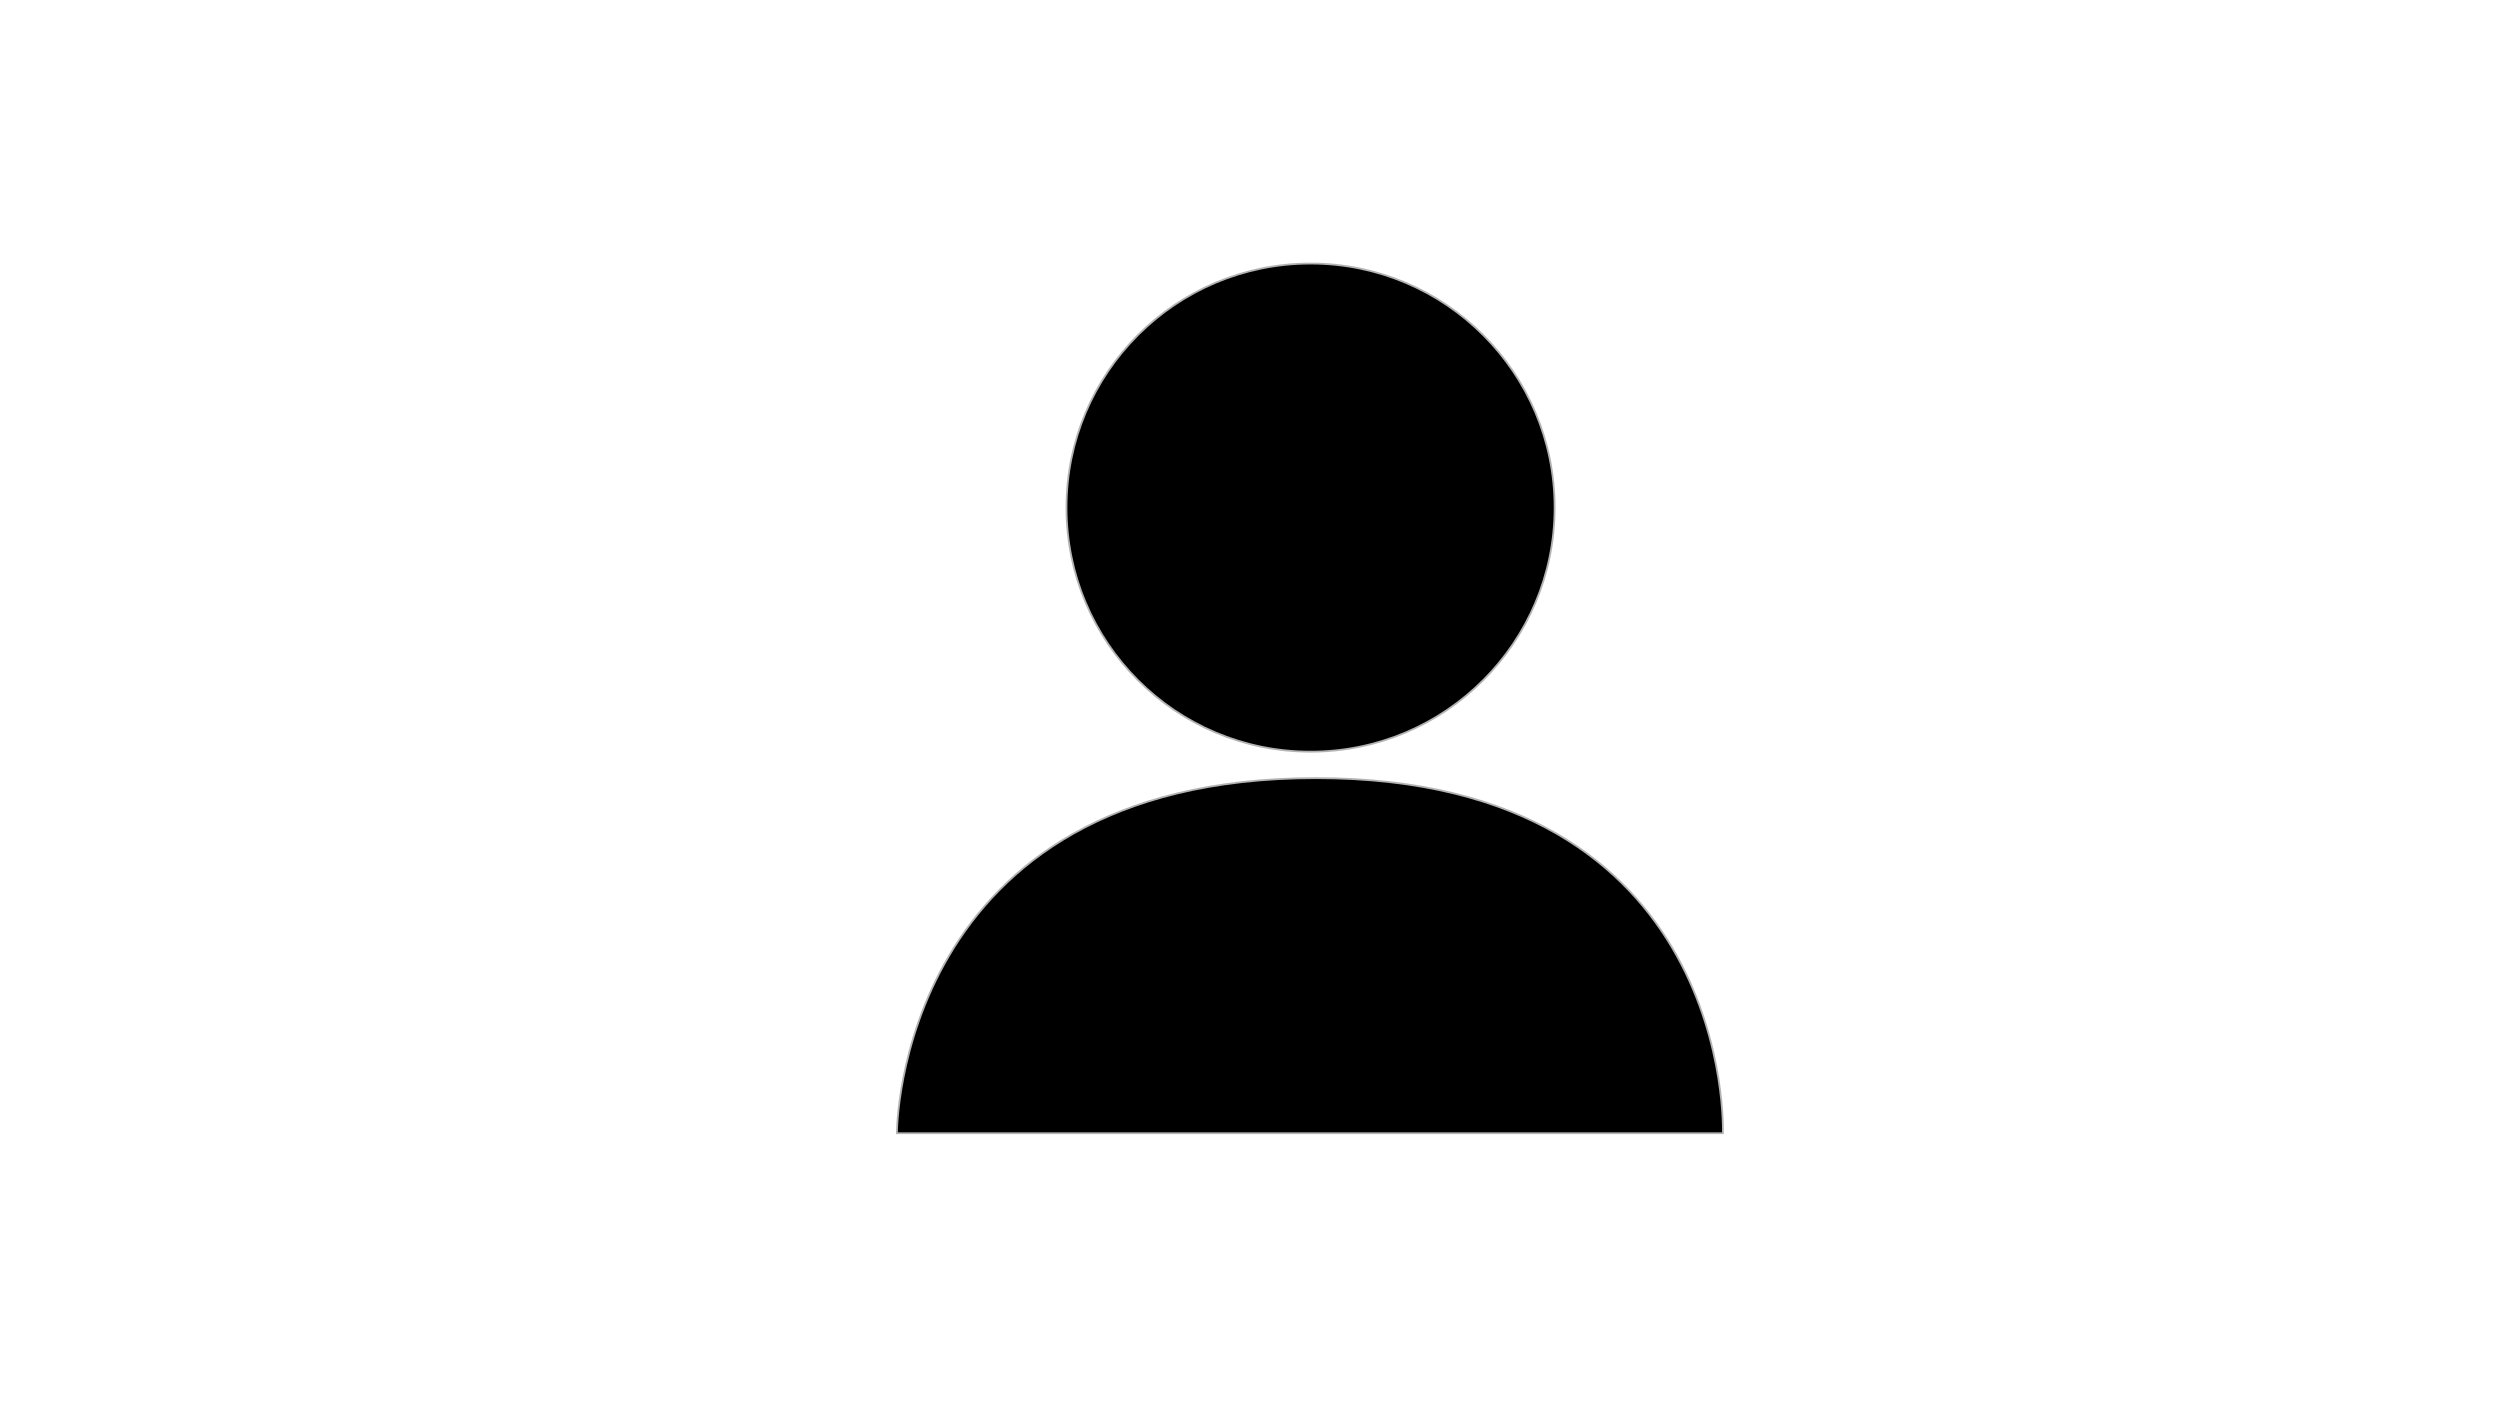 <?xml version="1.0" encoding="UTF-8"?><svg id="Capa_1" xmlns="http://www.w3.org/2000/svg" viewBox="0 0 1366 768"><defs><style>.cls-1{stroke:#b3b3b3;stroke-miterlimit:10;}</style></defs><circle class="cls-1" cx="716.09" cy="277.36" r="133.36"/><path class="cls-1" d="M490.08,619.19s-.28-194.03,228.92-194.03,222.39,194.03,222.39,194.03H490.08Z"/></svg>